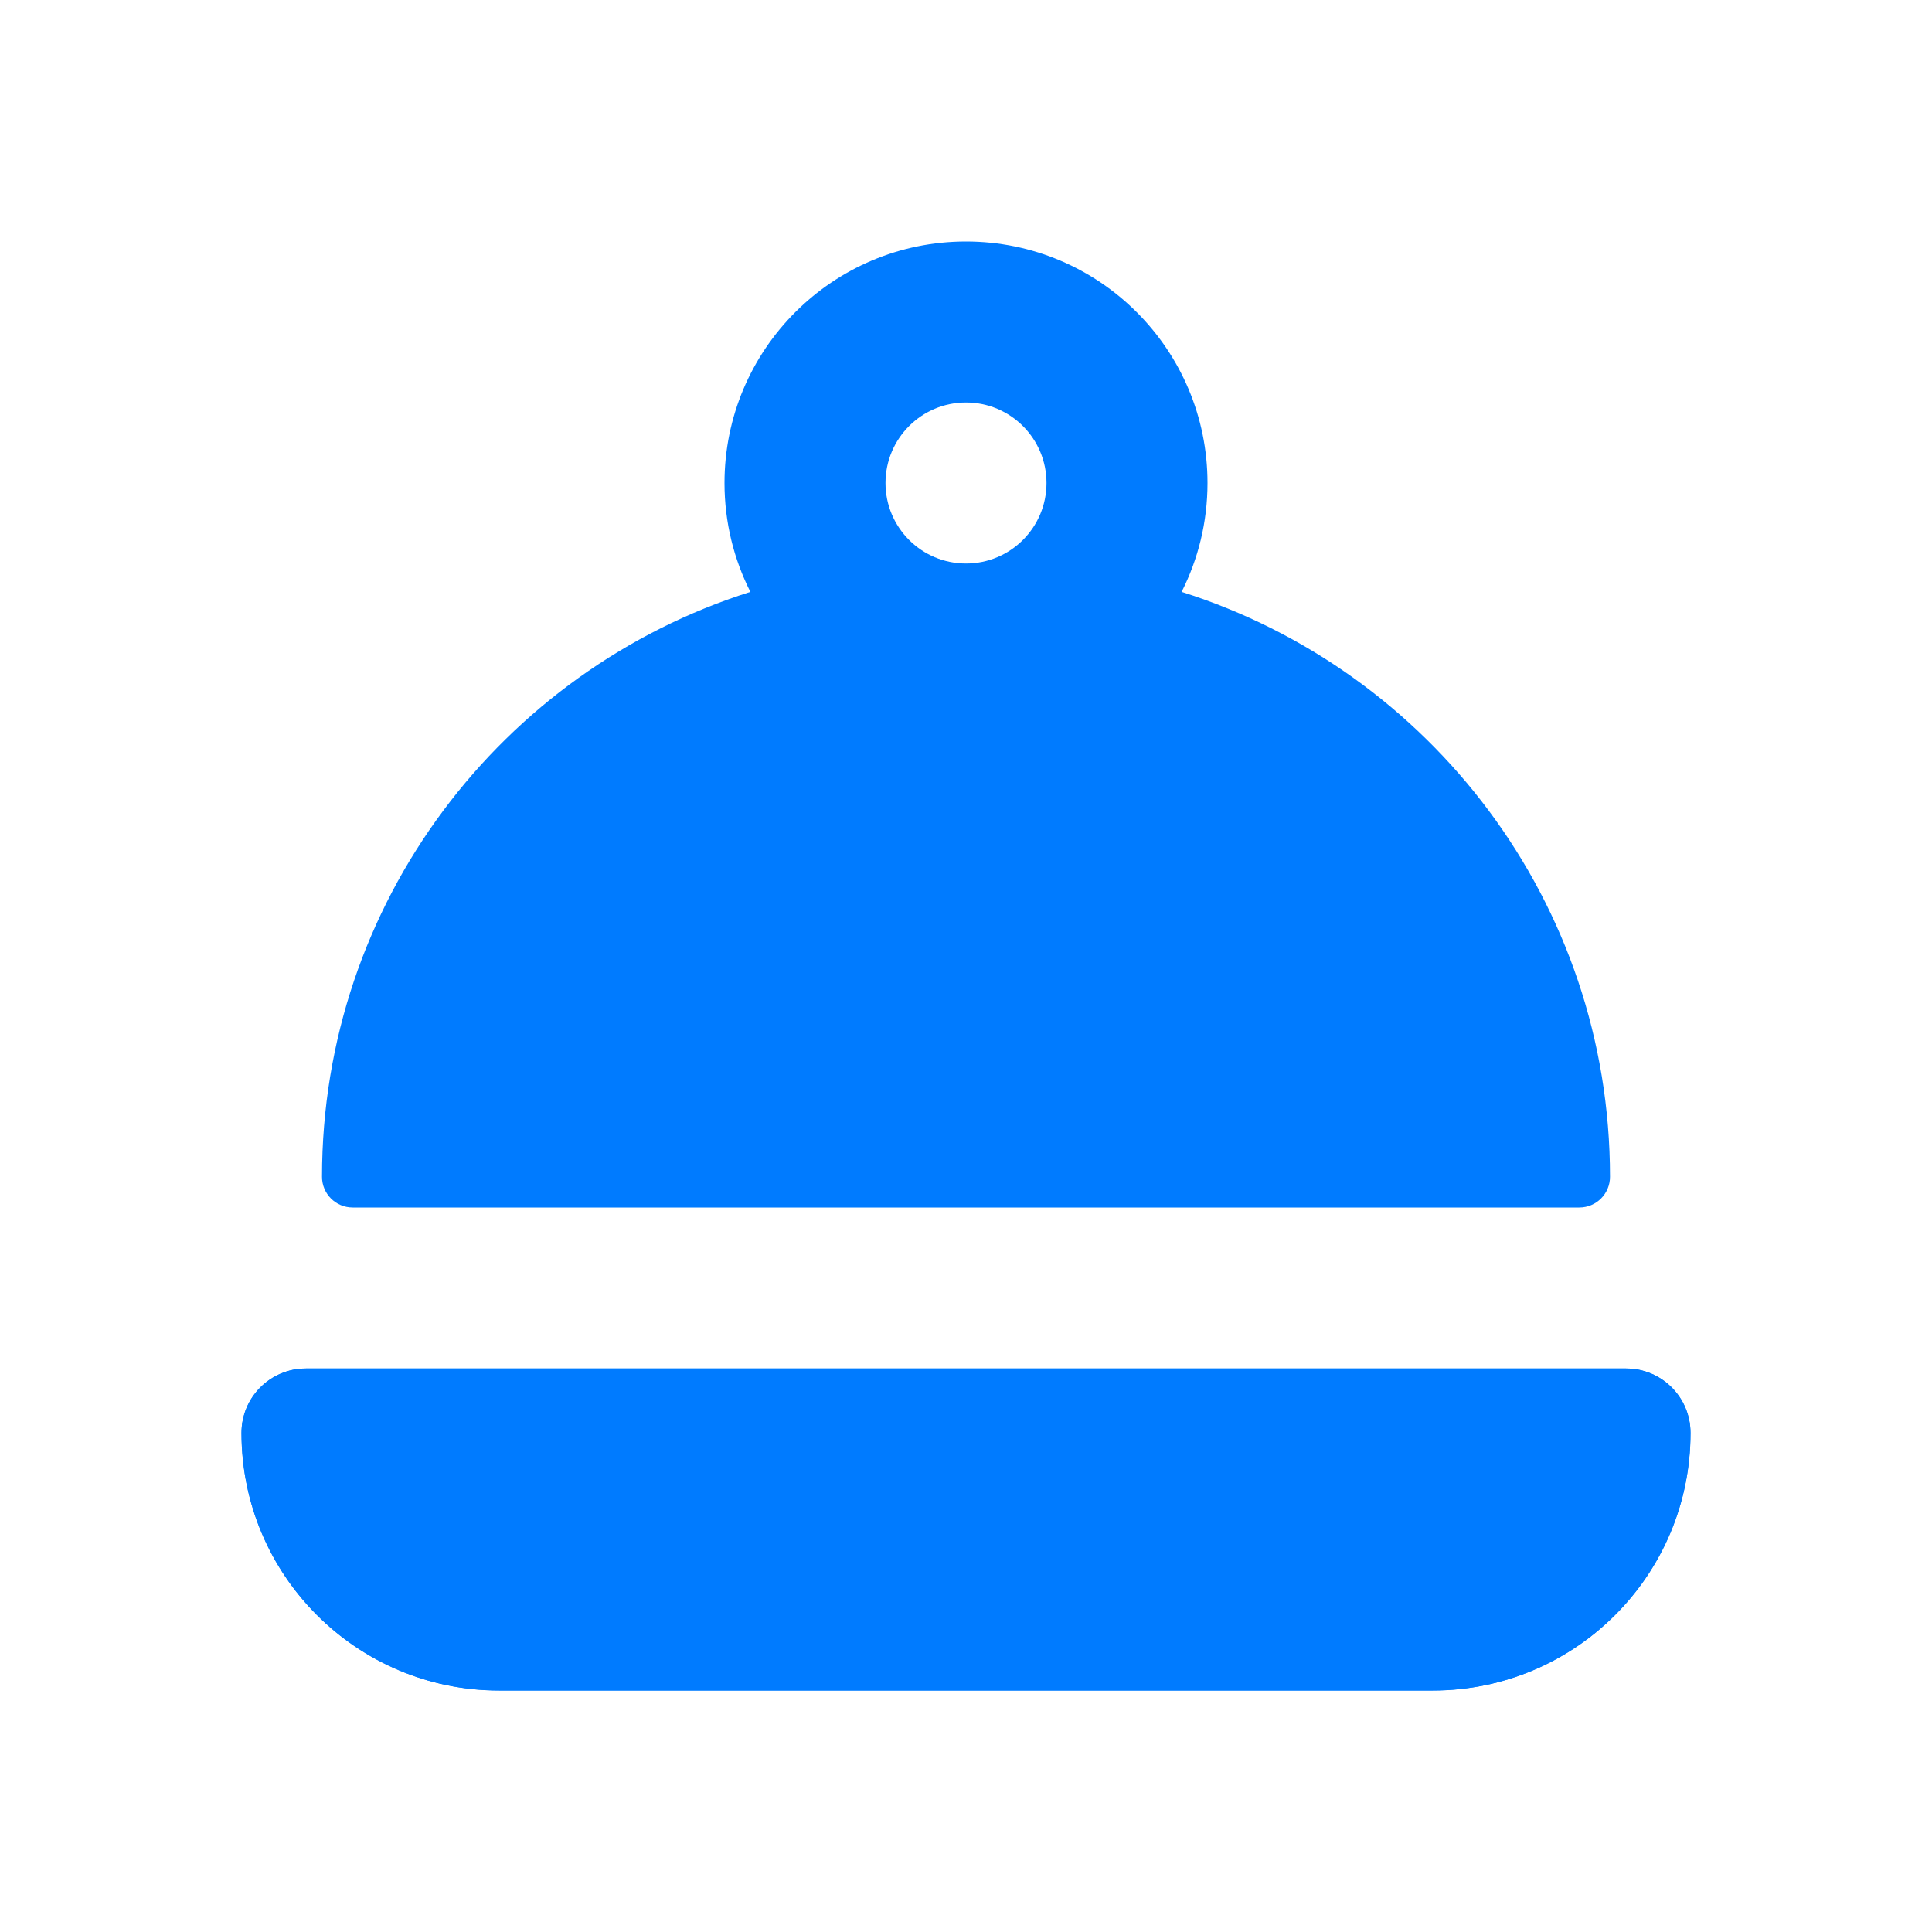 <svg width="48" height="48" viewBox="0 0 48 48" fill="none" xmlns="http://www.w3.org/2000/svg">
<g clip-path="url(#clip0_311_79)">
<path d="M6 35.6C6 34.716 6.716 34 7.6 34H40.4C41.284 34 42 34.716 42 35.6C42 39.135 39.135 42 35.6 42H12.4C8.865 42 6 39.135 6 35.6Z" fill="#007BFF"/>
<path fill-rule="evenodd" clip-rule="evenodd" d="M7.6 34C6.716 34 6 34.716 6 35.6C6 39.135 8.865 42 12.4 42H35.6C39.135 42 42 39.135 42 35.6C42 34.716 41.284 34 40.4 34H7.6Z" fill="#007BFF"/>
<path fill-rule="evenodd" clip-rule="evenodd" d="M29.357 14.705C29.768 13.892 30 12.973 30 12C30 8.686 27.314 6 24 6C20.686 6 18 8.686 18 12C18 12.973 18.232 13.892 18.643 14.705C12.473 16.654 8 22.424 8 29.238C8 29.659 8.341 30 8.762 30H39.238C39.659 30 40 29.659 40 29.238C40 22.424 35.527 16.654 29.357 14.705ZM26 12C26 13.105 25.105 14 24 14C22.895 14 22 13.105 22 12C22 10.895 22.895 10 24 10C25.105 10 26 10.895 26 12Z" fill="#007BFF"/>
</g>
<defs>
<clipPath id="clip0_311_79">
<rect width="48" height="48" fill="white"/>
</clipPath>
</defs>
</svg>

